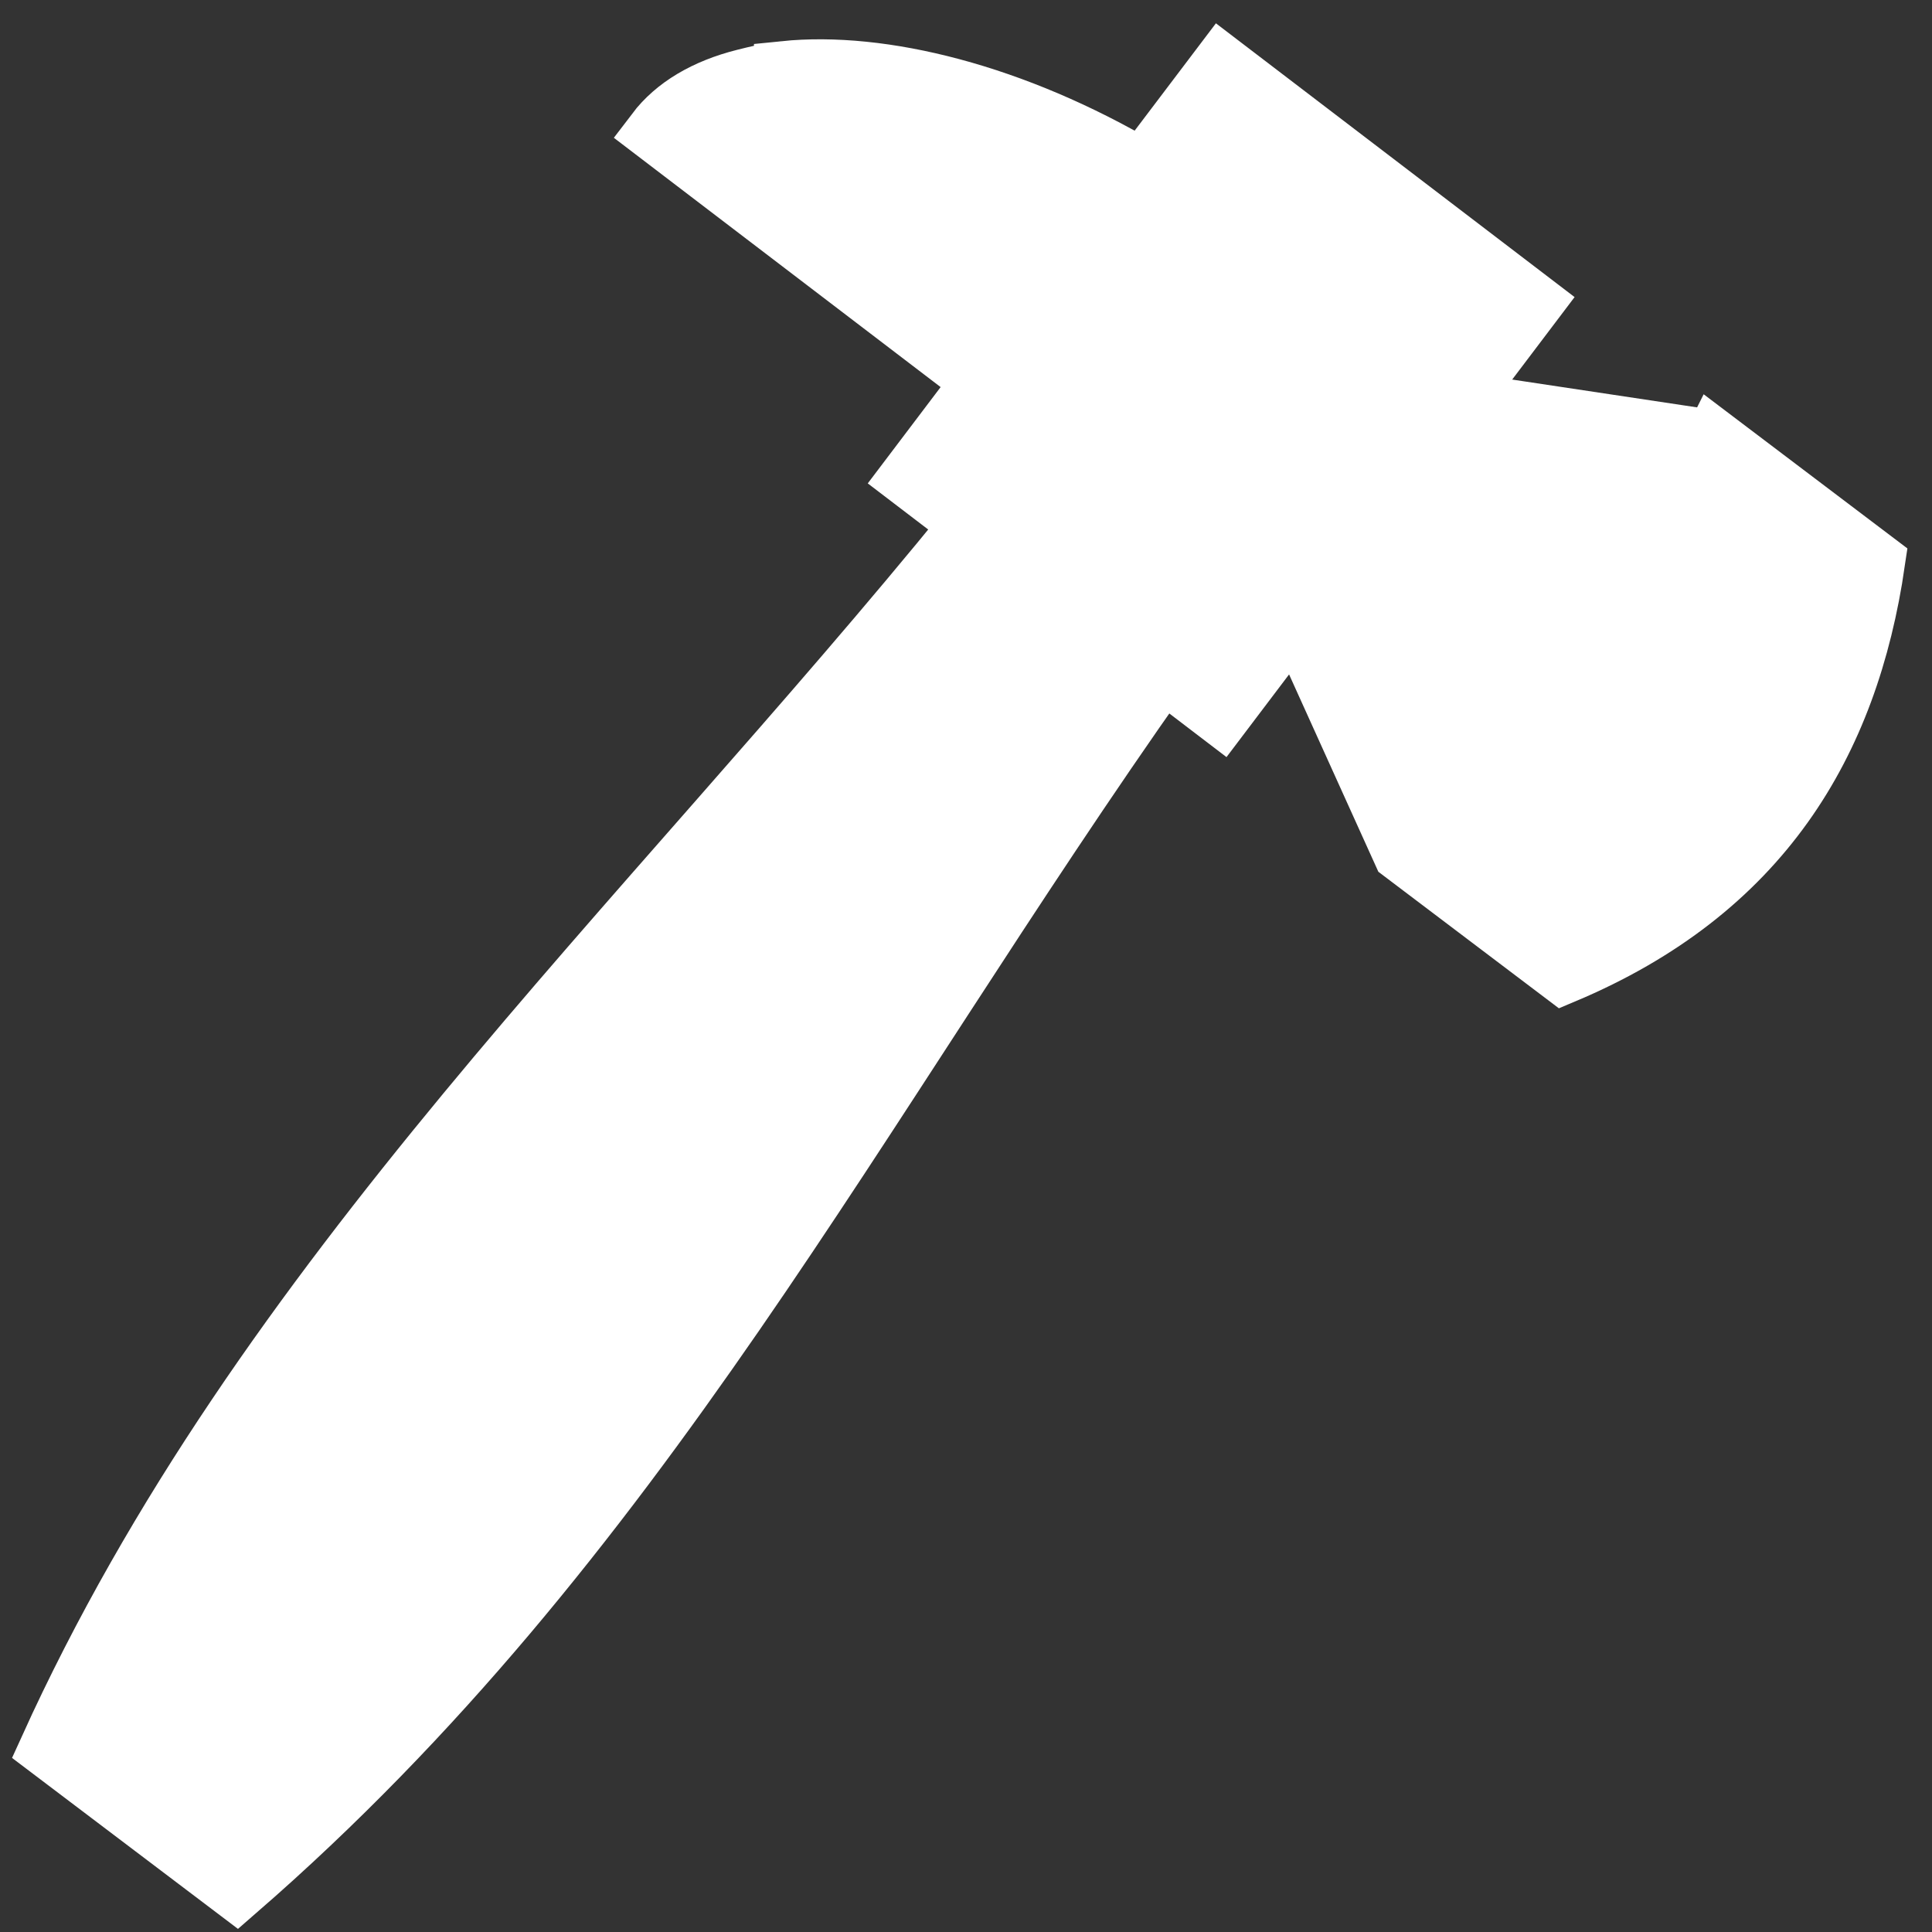 <?xml version="1.0" encoding="UTF-8"?>
<svg xmlns="http://www.w3.org/2000/svg" fill="#ffffff" width="256px" height="256px" viewBox="0 0 32 32" version="1.1" stroke="#ffffff">
  <rect x="0" y="0" width="32" height="32" fill="#333333" stroke="none"/>
  <g id="SVGRepo_bgCarrier" stroke-width="0"></g>
  <g id="SVGRepo_tracerCarrier" stroke-linecap="round" stroke-linejoin="round"></g>
  <g id="SVGRepo_iconCarrier">
    <title>hammer</title>
    <path d="M28.394 7.296l-4.254-0.64 1.241-1.64-5.146-3.928-1.308 1.728c-2.13-1.258-4.321-1.802-5.939-1.636l0 0.001c-0.231 0.022-0.45 0.078-0.656 0.129-0.646 0.162-1.148 0.459-1.465 0.877l5.412 4.129-1.207 1.595 1.017 0.776c-5.472 6.732-11.742 12.501-15.269 20.272l3.1 2.346c6.645-5.773 10.208-12.942 15.337-20.201l0.962 0.734 1.241-1.64 1.773 3.919 2.659 2.011c3.267-1.373 4.722-3.803 5.163-6.824l-2.659-2.012z"></path>
  </g>
</svg>
